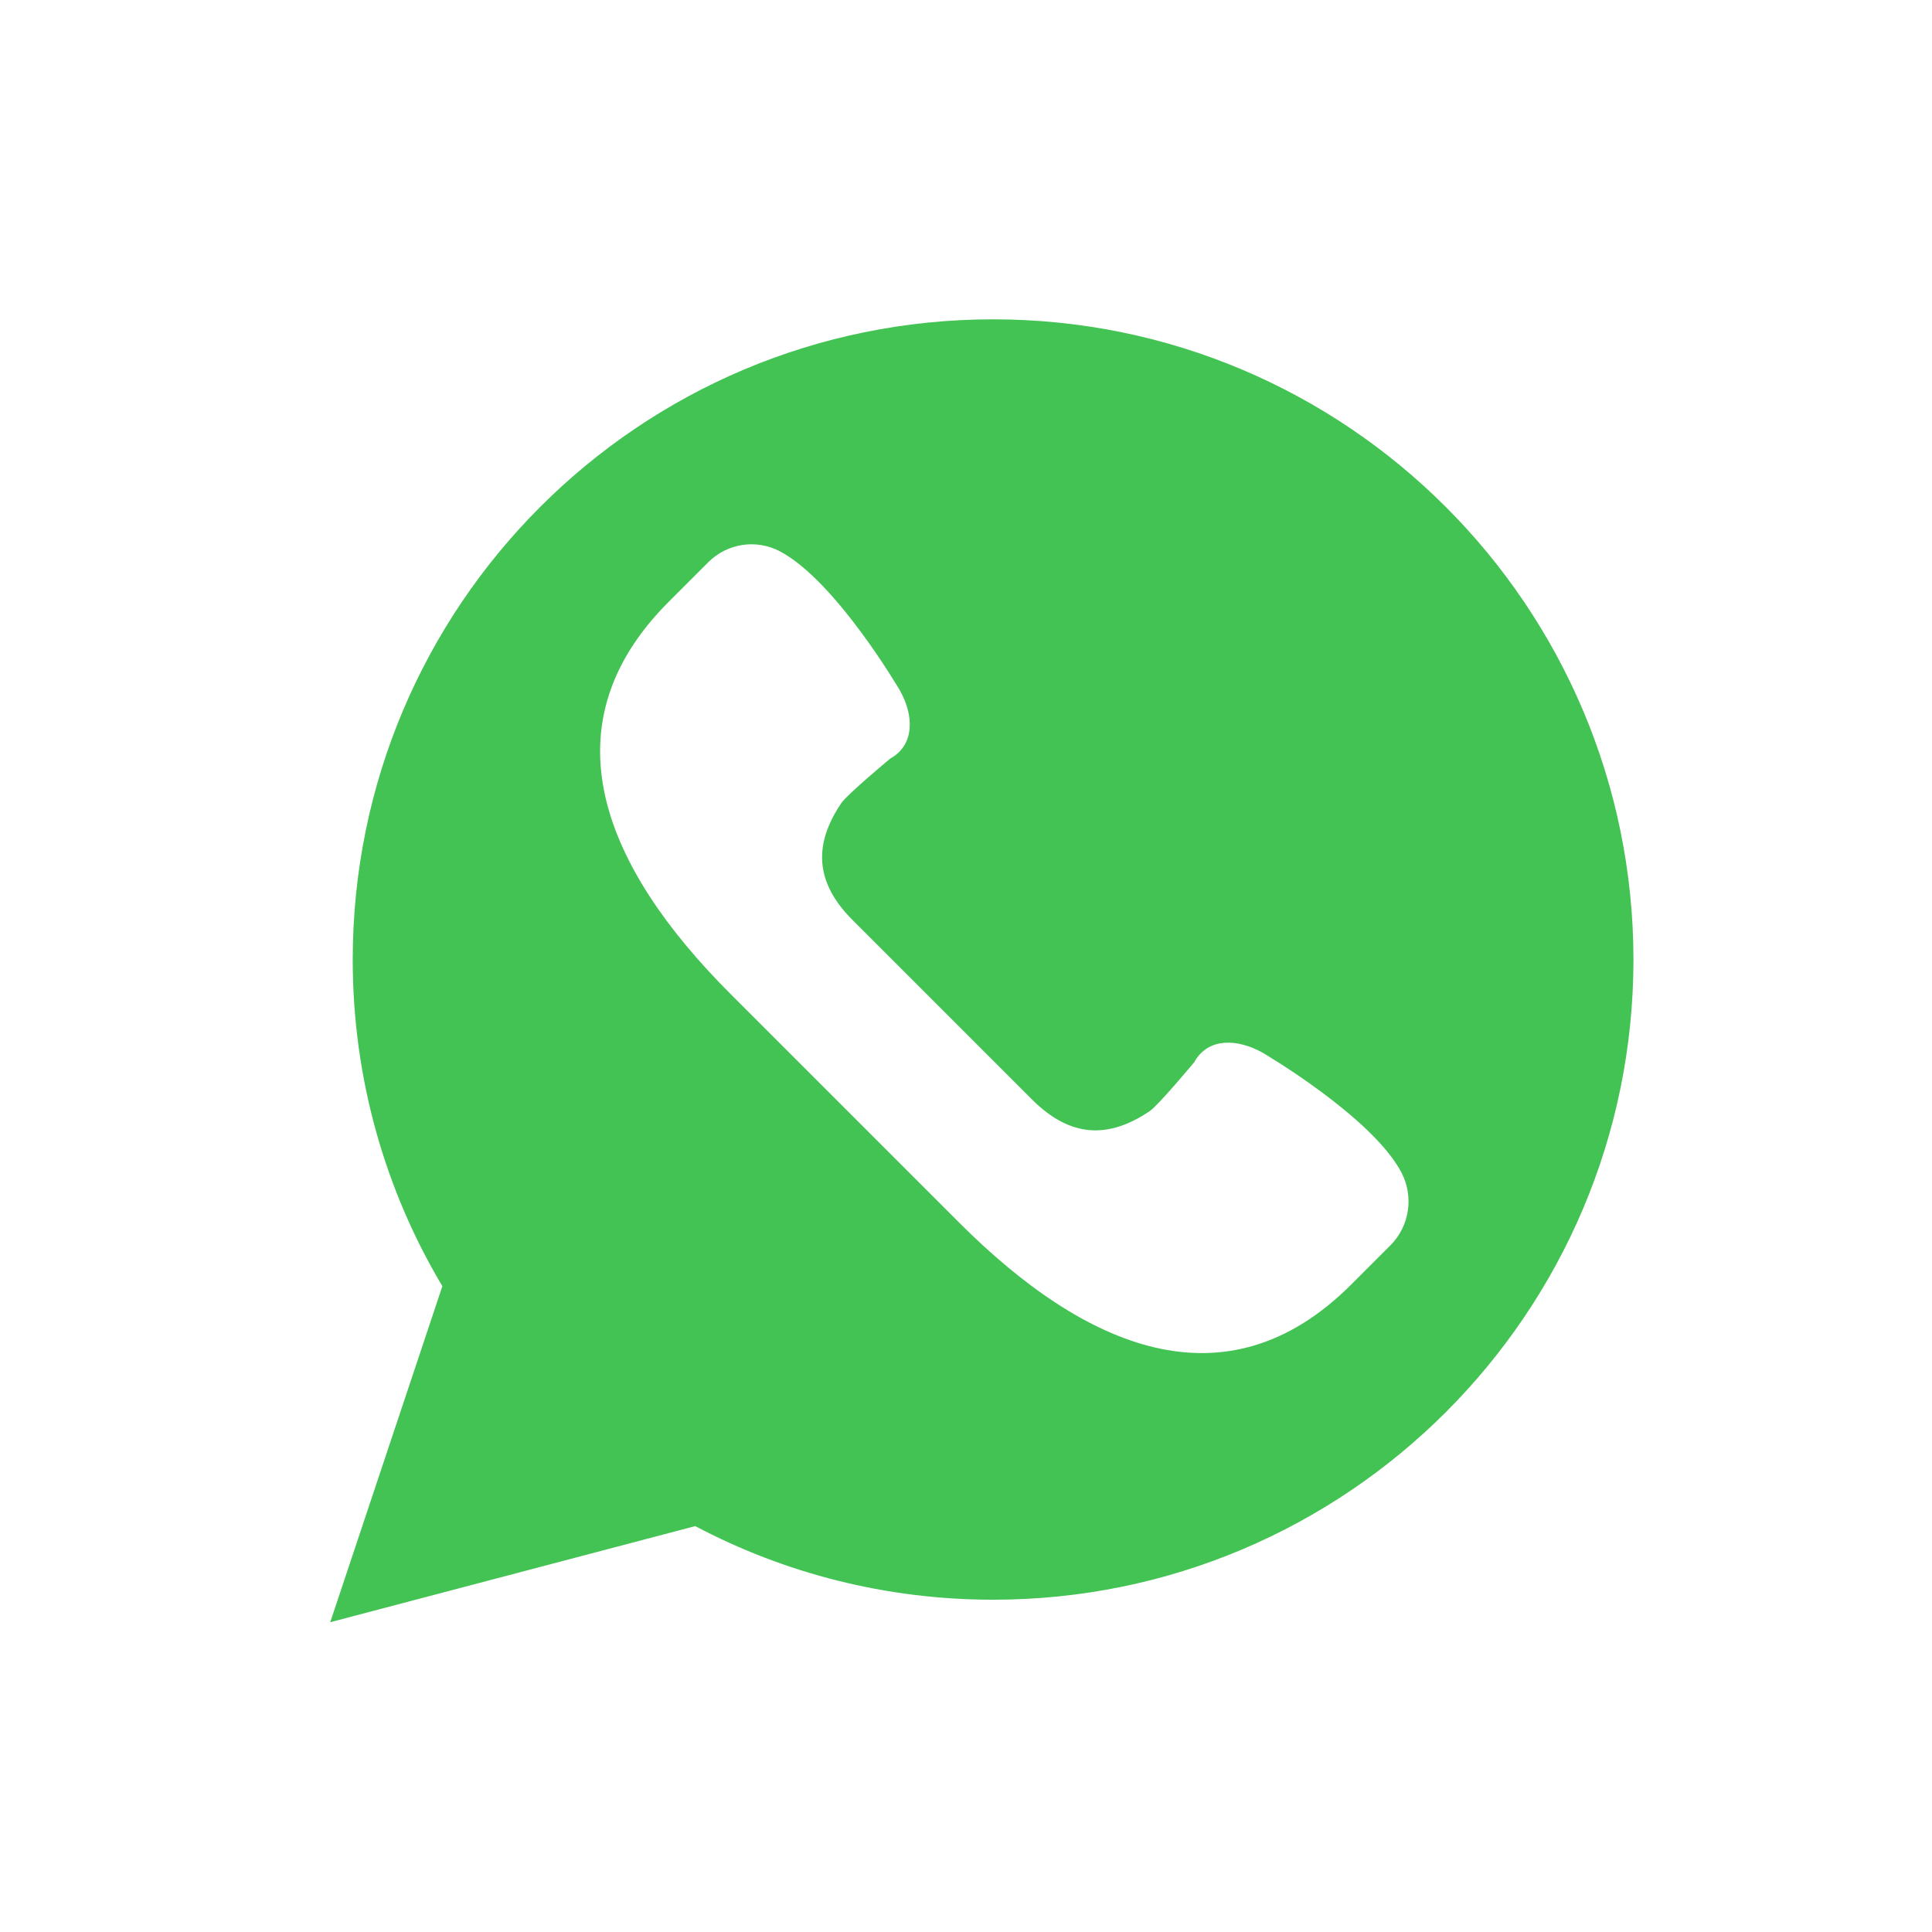 <?xml version="1.0" encoding="utf-8"?>
<!-- Generator: Adobe Illustrator 22.0.1, SVG Export Plug-In . SVG Version: 6.00 Build 0)  -->
<svg version="1.1" id="Layer_1" xmlns="http://www.w3.org/2000/svg" xmlns:xlink="http://www.w3.org/1999/xlink" x="0px" y="0px"
	 viewBox="0 0 566.9 566.9" style="enable-background:new 0 0 566.9 566.9;" xml:space="preserve">
<style type="text/css">
	.st0{fill:#43C353;}
</style>
<path class="st0" d="M291.4,93.7c-103.8,0-187.9,84.1-187.9,187.9c0,35,9.6,67.8,26.3,95.8L96.9,476L204,447.8
	c26.1,13.8,55.9,21.6,87.4,21.6c103.7,0,187.9-84.1,187.9-187.9C479.2,177.8,395.1,93.7,291.4,93.7z M408.1,365.3l-11.6,11.6
	c-36.8,36.8-78.3,18.6-115-18.1l-67.2-67.2c-36.8-36.8-54.8-78.3-18.1-115l11.6-11.6c5.6-5.6,14.1-6.9,21.1-3.2
	c16.4,8.7,35.1,40.7,35.1,40.7c4.1,7.2,4.6,16-2.8,20.1c0,0-12.5,10.4-14.3,13c-8.2,12.1-7.9,23.3,3.4,34.5l52.5,52.5
	c11.3,11.3,22.5,11.6,34.6,3.4c2.6-1.8,13-14.3,13-14.3c4.1-7.4,12.8-6.9,20.1-2.8c0,0,32,18.7,40.7,35.1
	C414.9,351.1,413.6,359.7,408.1,365.3z"/>
</svg>
